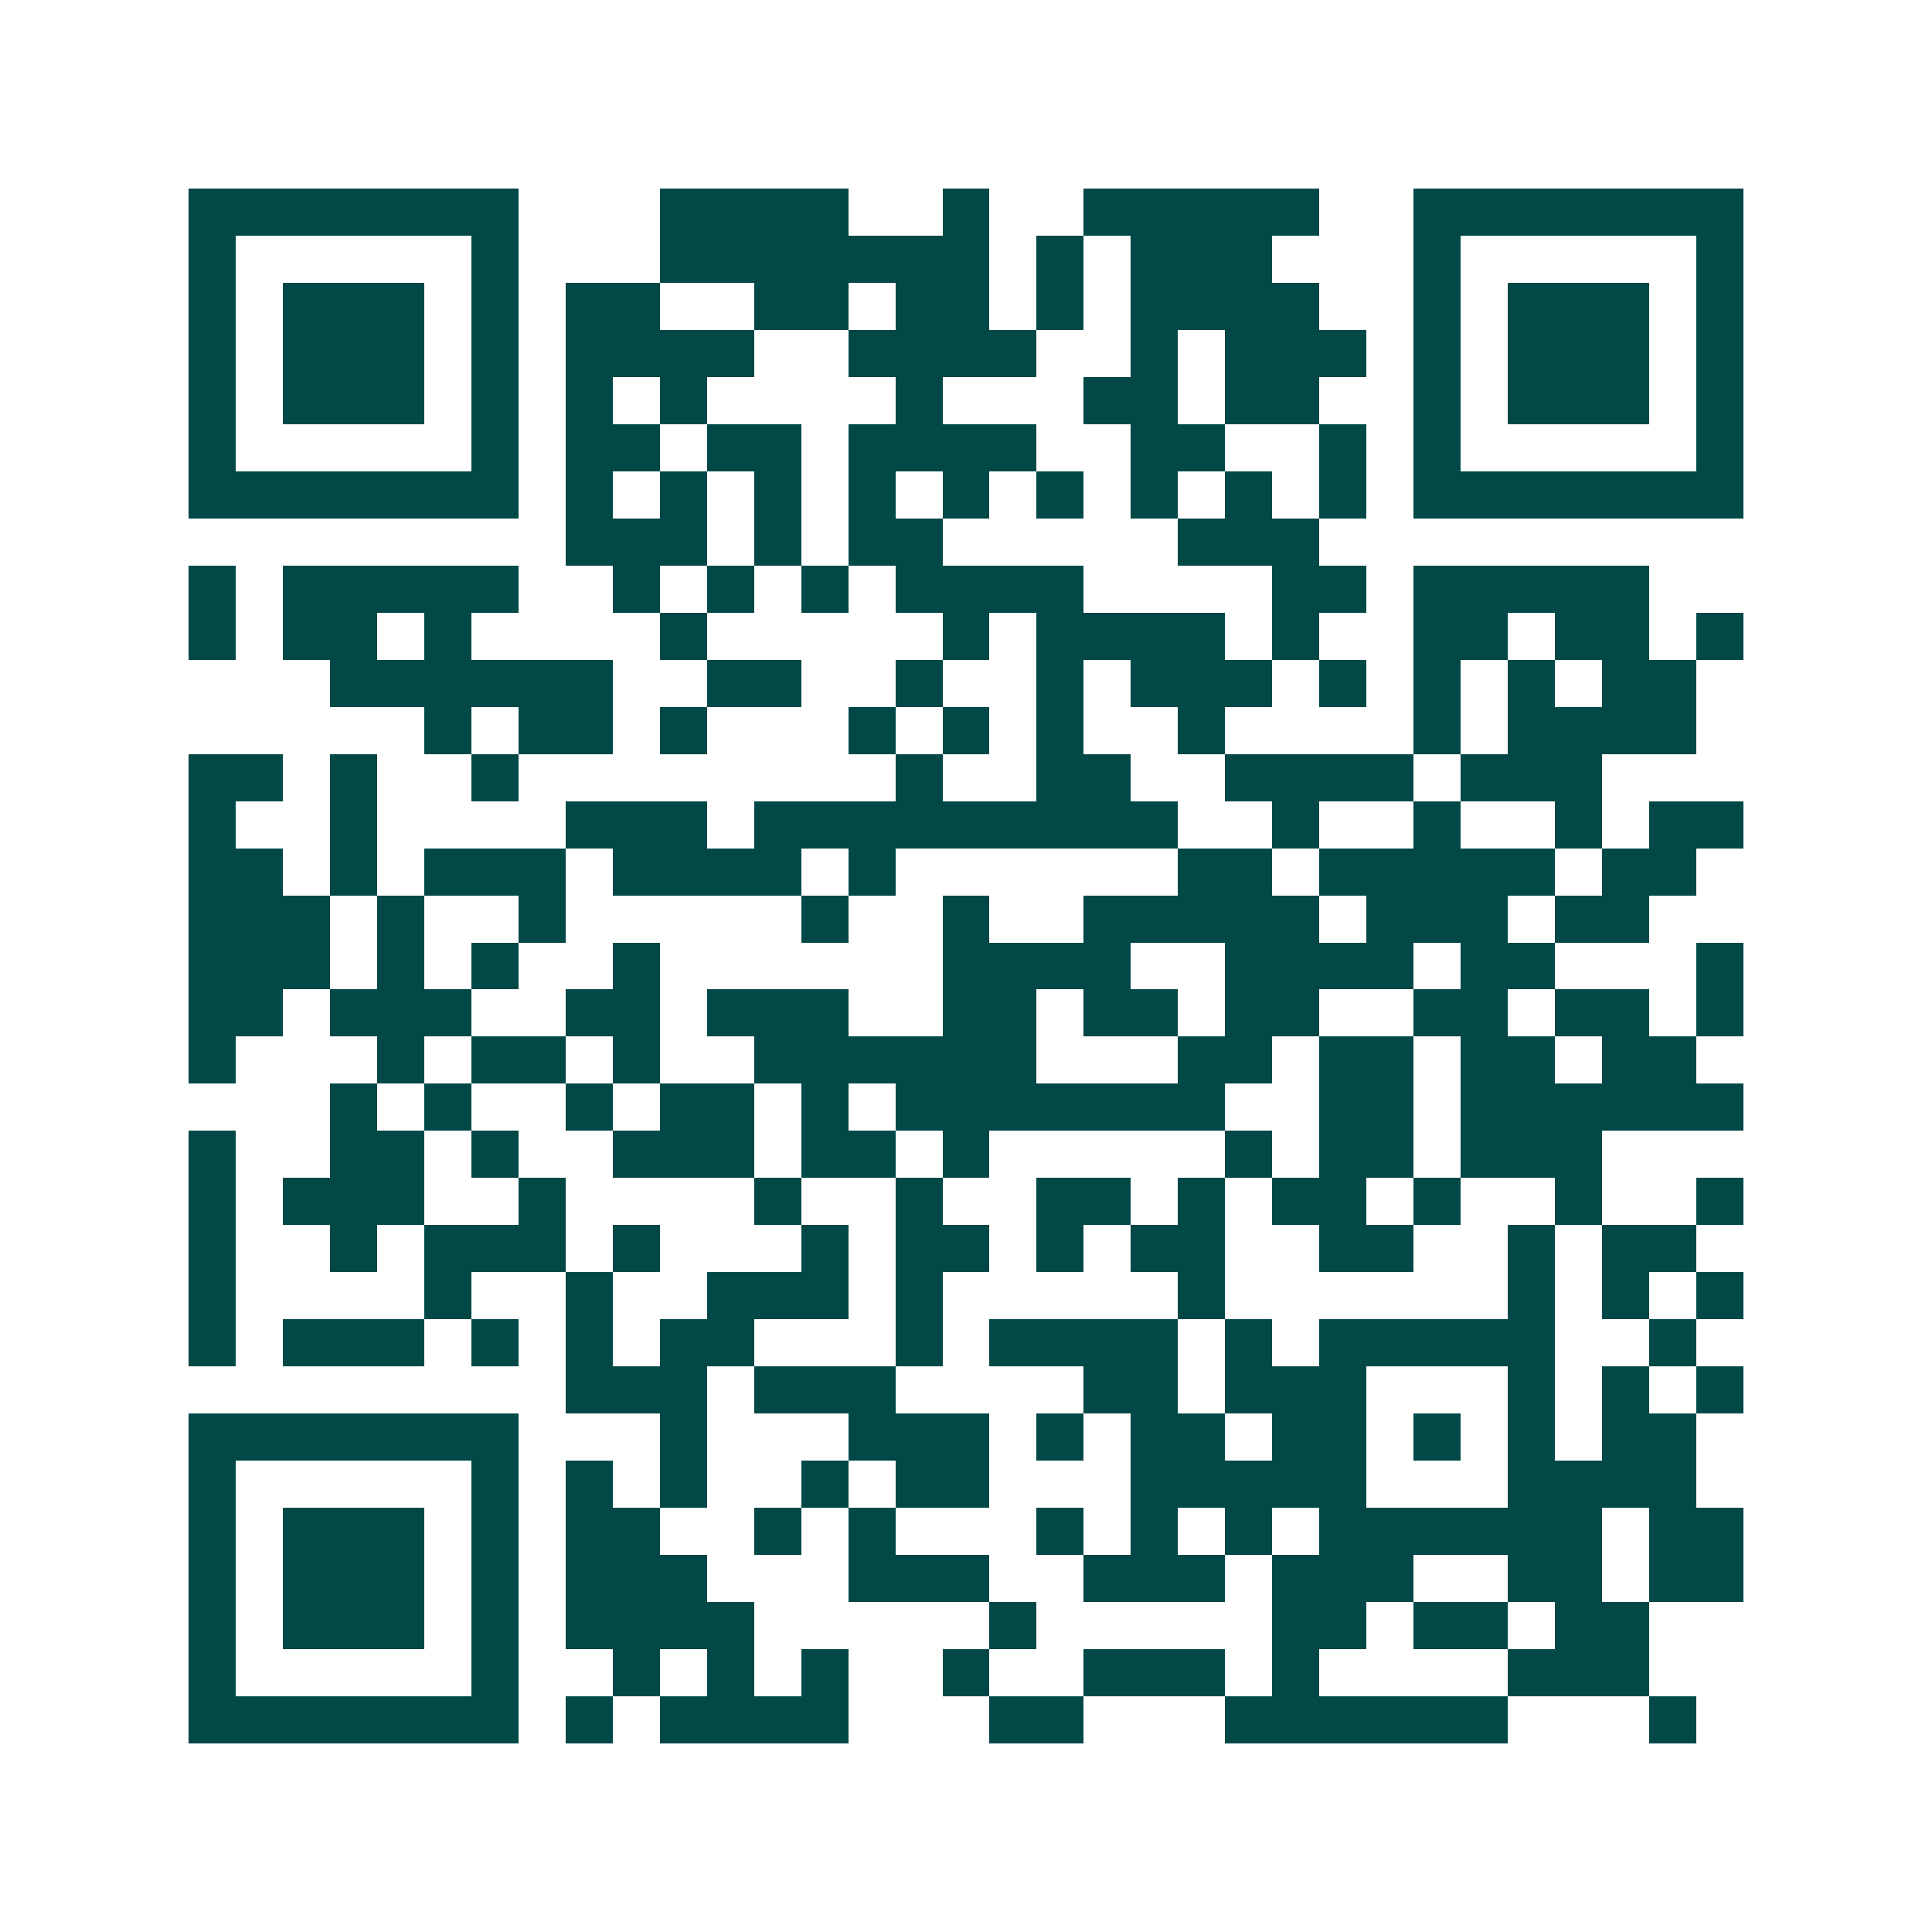 <svg xmlns="http://www.w3.org/2000/svg" width="200" height="200" viewBox="0 0 41 41" shape-rendering="crispEdges"><path fill="#ffffff" d="M0 0h41v41H0z"/><path stroke="#014847" d="M4 4.5h7m3 0h4m2 0h1m2 0h5m2 0h7M4 5.5h1m5 0h1m3 0h7m1 0h1m1 0h3m3 0h1m5 0h1M4 6.5h1m1 0h3m1 0h1m1 0h2m2 0h2m1 0h2m1 0h1m1 0h4m2 0h1m1 0h3m1 0h1M4 7.5h1m1 0h3m1 0h1m1 0h4m2 0h4m2 0h1m1 0h3m1 0h1m1 0h3m1 0h1M4 8.5h1m1 0h3m1 0h1m1 0h1m1 0h1m4 0h1m3 0h2m1 0h2m2 0h1m1 0h3m1 0h1M4 9.5h1m5 0h1m1 0h2m1 0h2m1 0h4m2 0h2m2 0h1m1 0h1m5 0h1M4 10.5h7m1 0h1m1 0h1m1 0h1m1 0h1m1 0h1m1 0h1m1 0h1m1 0h1m1 0h1m1 0h7M12 11.5h3m1 0h1m1 0h2m5 0h3M4 12.5h1m1 0h5m2 0h1m1 0h1m1 0h1m1 0h4m4 0h2m1 0h5M4 13.5h1m1 0h2m1 0h1m4 0h1m5 0h1m1 0h4m1 0h1m2 0h2m1 0h2m1 0h1M7 14.5h6m2 0h2m2 0h1m2 0h1m1 0h3m1 0h1m1 0h1m1 0h1m1 0h2M9 15.5h1m1 0h2m1 0h1m3 0h1m1 0h1m1 0h1m2 0h1m4 0h1m1 0h4M4 16.5h2m1 0h1m2 0h1m8 0h1m2 0h2m2 0h4m1 0h3M4 17.5h1m2 0h1m4 0h3m1 0h9m2 0h1m2 0h1m2 0h1m1 0h2M4 18.5h2m1 0h1m1 0h3m1 0h4m1 0h1m6 0h2m1 0h5m1 0h2M4 19.5h3m1 0h1m2 0h1m5 0h1m2 0h1m2 0h5m1 0h3m1 0h2M4 20.5h3m1 0h1m1 0h1m2 0h1m6 0h4m2 0h4m1 0h2m3 0h1M4 21.5h2m1 0h3m2 0h2m1 0h3m2 0h2m1 0h2m1 0h2m2 0h2m1 0h2m1 0h1M4 22.5h1m3 0h1m1 0h2m1 0h1m2 0h6m3 0h2m1 0h2m1 0h2m1 0h2M7 23.5h1m1 0h1m2 0h1m1 0h2m1 0h1m1 0h7m2 0h2m1 0h6M4 24.5h1m2 0h2m1 0h1m2 0h3m1 0h2m1 0h1m5 0h1m1 0h2m1 0h3M4 25.5h1m1 0h3m2 0h1m4 0h1m2 0h1m2 0h2m1 0h1m1 0h2m1 0h1m2 0h1m2 0h1M4 26.5h1m2 0h1m1 0h3m1 0h1m3 0h1m1 0h2m1 0h1m1 0h2m2 0h2m2 0h1m1 0h2M4 27.5h1m4 0h1m2 0h1m2 0h3m1 0h1m5 0h1m6 0h1m1 0h1m1 0h1M4 28.5h1m1 0h3m1 0h1m1 0h1m1 0h2m3 0h1m1 0h4m1 0h1m1 0h5m2 0h1M12 29.5h3m1 0h3m4 0h2m1 0h3m3 0h1m1 0h1m1 0h1M4 30.5h7m3 0h1m3 0h3m1 0h1m1 0h2m1 0h2m1 0h1m1 0h1m1 0h2M4 31.5h1m5 0h1m1 0h1m1 0h1m2 0h1m1 0h2m3 0h5m3 0h4M4 32.5h1m1 0h3m1 0h1m1 0h2m2 0h1m1 0h1m3 0h1m1 0h1m1 0h1m1 0h6m1 0h2M4 33.5h1m1 0h3m1 0h1m1 0h3m3 0h3m2 0h3m1 0h3m2 0h2m1 0h2M4 34.5h1m1 0h3m1 0h1m1 0h4m5 0h1m5 0h2m1 0h2m1 0h2M4 35.5h1m5 0h1m2 0h1m1 0h1m1 0h1m2 0h1m2 0h3m1 0h1m4 0h3M4 36.5h7m1 0h1m1 0h4m3 0h2m3 0h6m3 0h1"/></svg>
